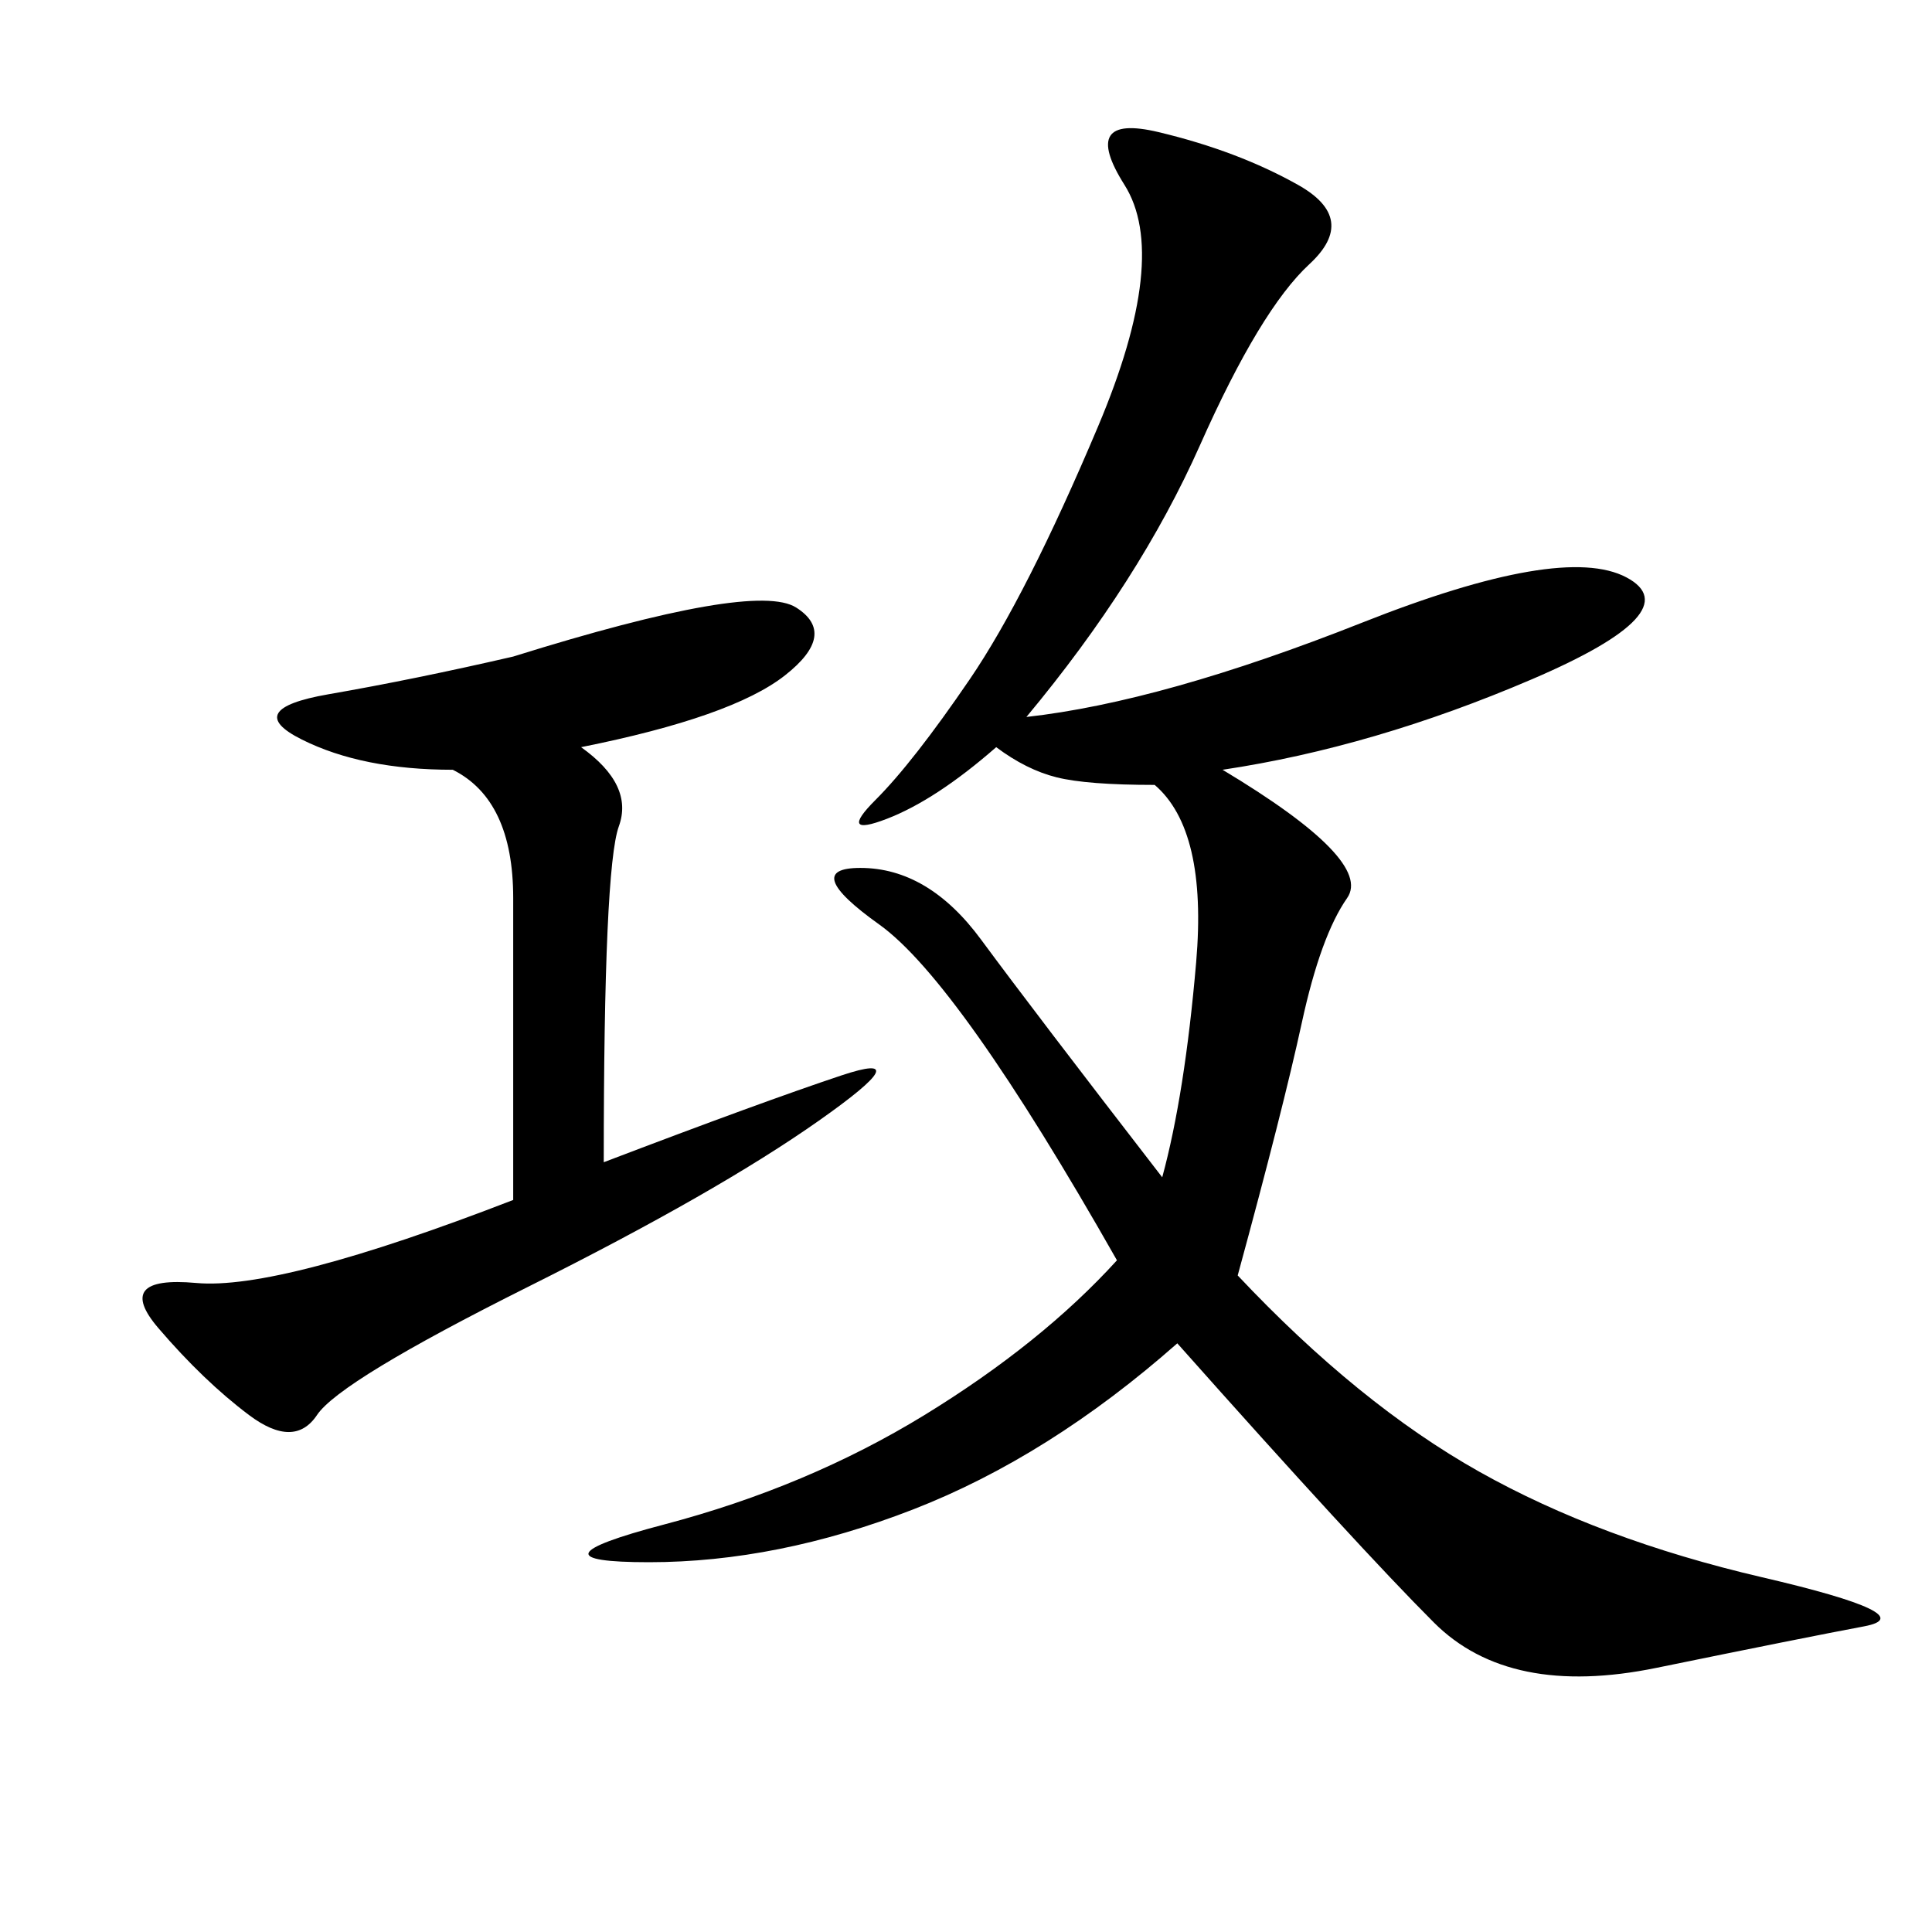 <svg xmlns="http://www.w3.org/2000/svg" xmlns:xlink="http://www.w3.org/1999/xlink" width="300" height="300"><path d="M159.38 111.33Q180.47 108.98 211.52 96.68Q242.58 84.38 252.54 89.65Q262.50 94.92 237.89 105.47Q213.28 116.02 189.84 119.53L189.84 119.53Q213.28 133.59 209.18 139.45Q205.08 145.31 202.15 158.79Q199.22 172.27 192.19 198.05L192.19 198.05Q210.94 217.97 229.69 228.52Q248.44 239.06 273.63 244.92Q298.83 250.78 289.45 252.54Q280.08 254.30 257.23 258.98Q234.38 263.67 222.66 251.95Q210.94 240.23 182.81 208.59L182.81 208.59Q162.89 226.17 141.80 234.38Q120.70 242.58 100.78 242.58L100.78 242.58Q80.86 242.58 103.13 236.72Q125.39 230.86 143.55 219.73Q161.72 208.59 173.44 195.70L173.44 195.70Q148.83 152.34 136.52 143.55Q124.22 134.77 133.59 134.77L133.59 134.77Q144.14 134.77 152.34 145.90Q160.55 157.03 180.47 182.81L180.47 182.81Q183.98 169.92 185.74 149.41Q187.50 128.91 179.30 121.88L179.30 121.88Q168.75 121.88 164.06 120.70Q159.38 119.53 154.69 116.02L154.69 116.02Q145.31 124.22 137.70 127.15Q130.08 130.08 135.94 124.22Q141.80 118.36 150.59 105.47Q159.38 92.58 170.51 66.21Q181.64 39.84 174.61 28.71Q167.58 17.58 179.88 20.51Q192.19 23.44 201.56 28.71Q210.94 33.98 203.32 41.02Q195.70 48.05 186.33 69.14Q176.95 90.23 159.38 111.33L159.38 111.33ZM90.23 116.02Q98.44 121.88 96.09 128.32Q93.75 134.77 93.75 180.47L93.75 180.47Q118.36 171.09 130.66 166.99Q142.97 162.89 127.15 174.02Q111.33 185.16 82.03 199.80Q52.73 214.45 49.22 219.73Q45.70 225 38.67 219.73Q31.64 214.45 24.61 206.25Q17.58 198.05 30.47 199.22Q43.36 200.39 79.69 186.33L79.69 186.33L79.69 139.45Q79.69 124.22 70.31 119.53L70.31 119.53Q56.25 119.53 46.88 114.84Q37.50 110.16 50.98 107.81Q64.45 105.47 79.69 101.95L79.69 101.95Q117.19 90.23 123.63 94.34Q130.08 98.44 121.88 104.88Q113.67 111.33 90.23 116.02L90.23 116.02Z"/></svg>